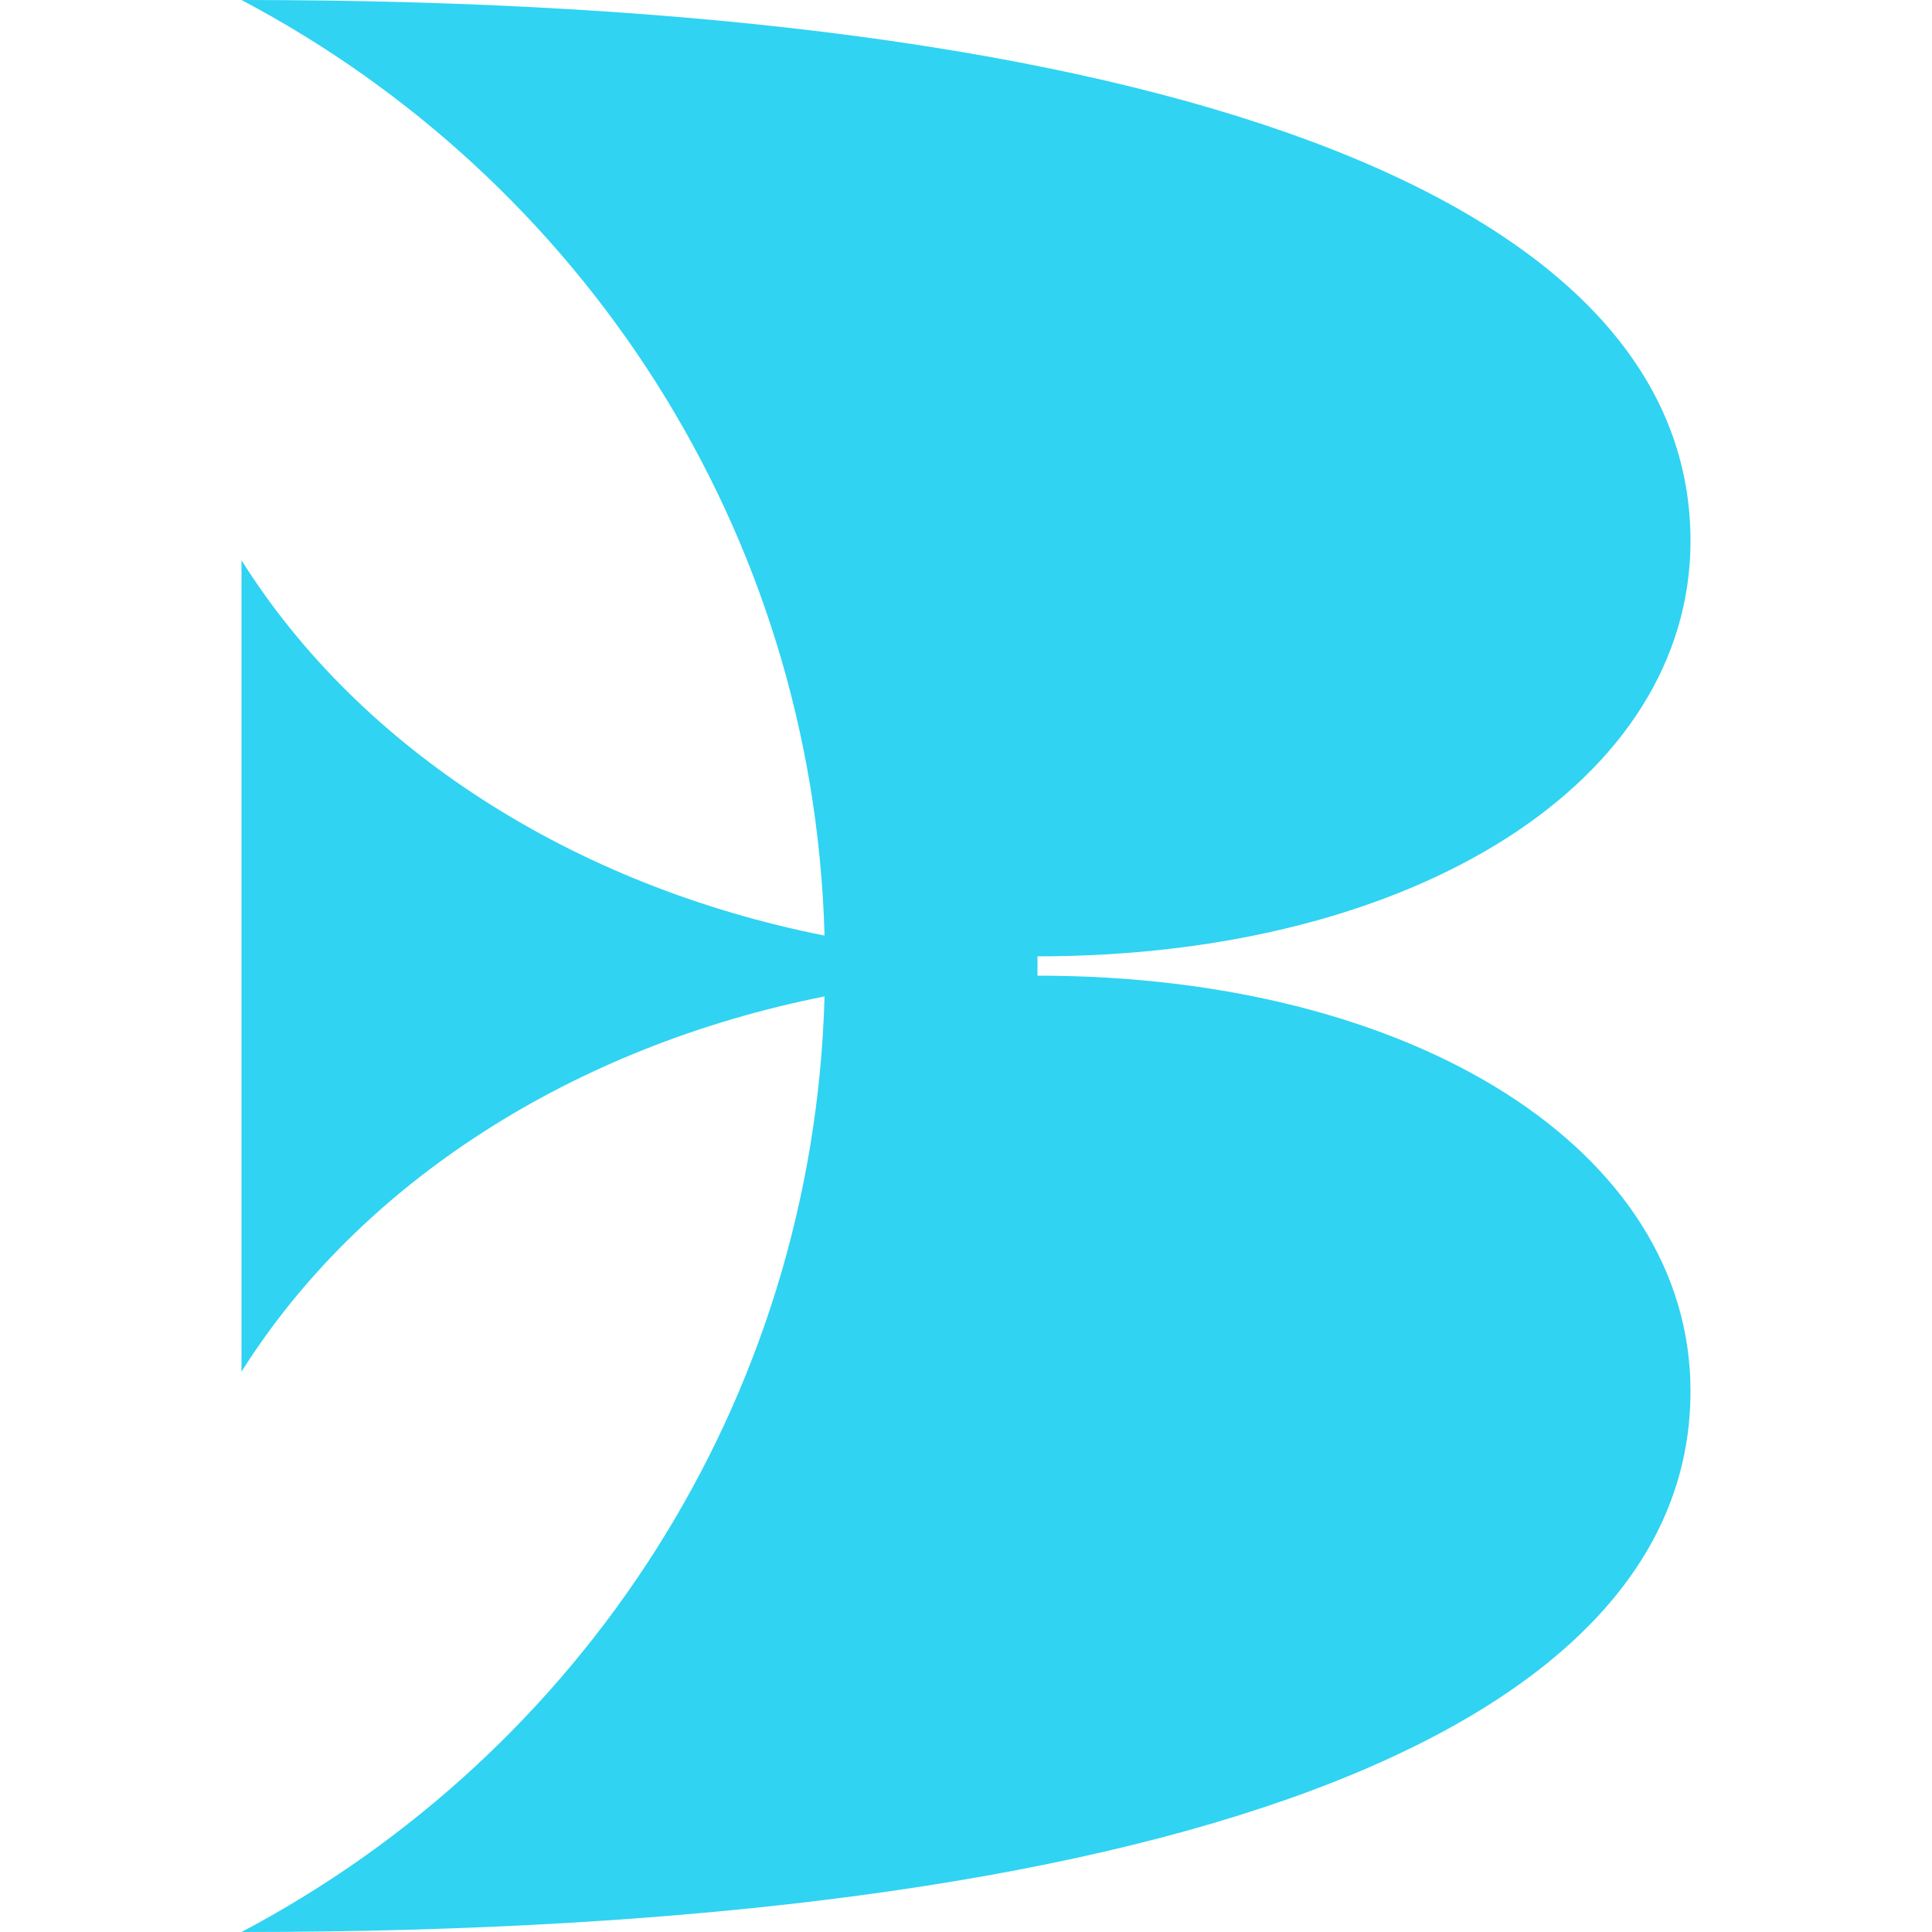 <svg width="32" height="32" viewBox="0 0 32 32" fill="none" xmlns="http://www.w3.org/2000/svg">
<g clip-path="url(#clip0_2115_21511)">
<path d="M17.184 16.16C23.456 16.16 28 19.072 28 23.04C28 28.736 19.264 32 4 32C9.62 29.034 13.473 23.234 13.657 16.504C9.487 17.331 5.962 19.6 4 22.72V9.28C5.962 12.4 9.487 14.669 13.657 15.496C13.473 8.766 9.62 2.966 4 0C19.264 0 28 3.264 28 8.96C28 12.928 23.456 15.84 17.184 15.84V16.16Z" fill="#30D3F2"/>
</g>
<defs>
<clipPath id="clip0_2115_21511">
<rect width="32" height="32" fill="white"/>
</clipPath>
</defs>
</svg>
